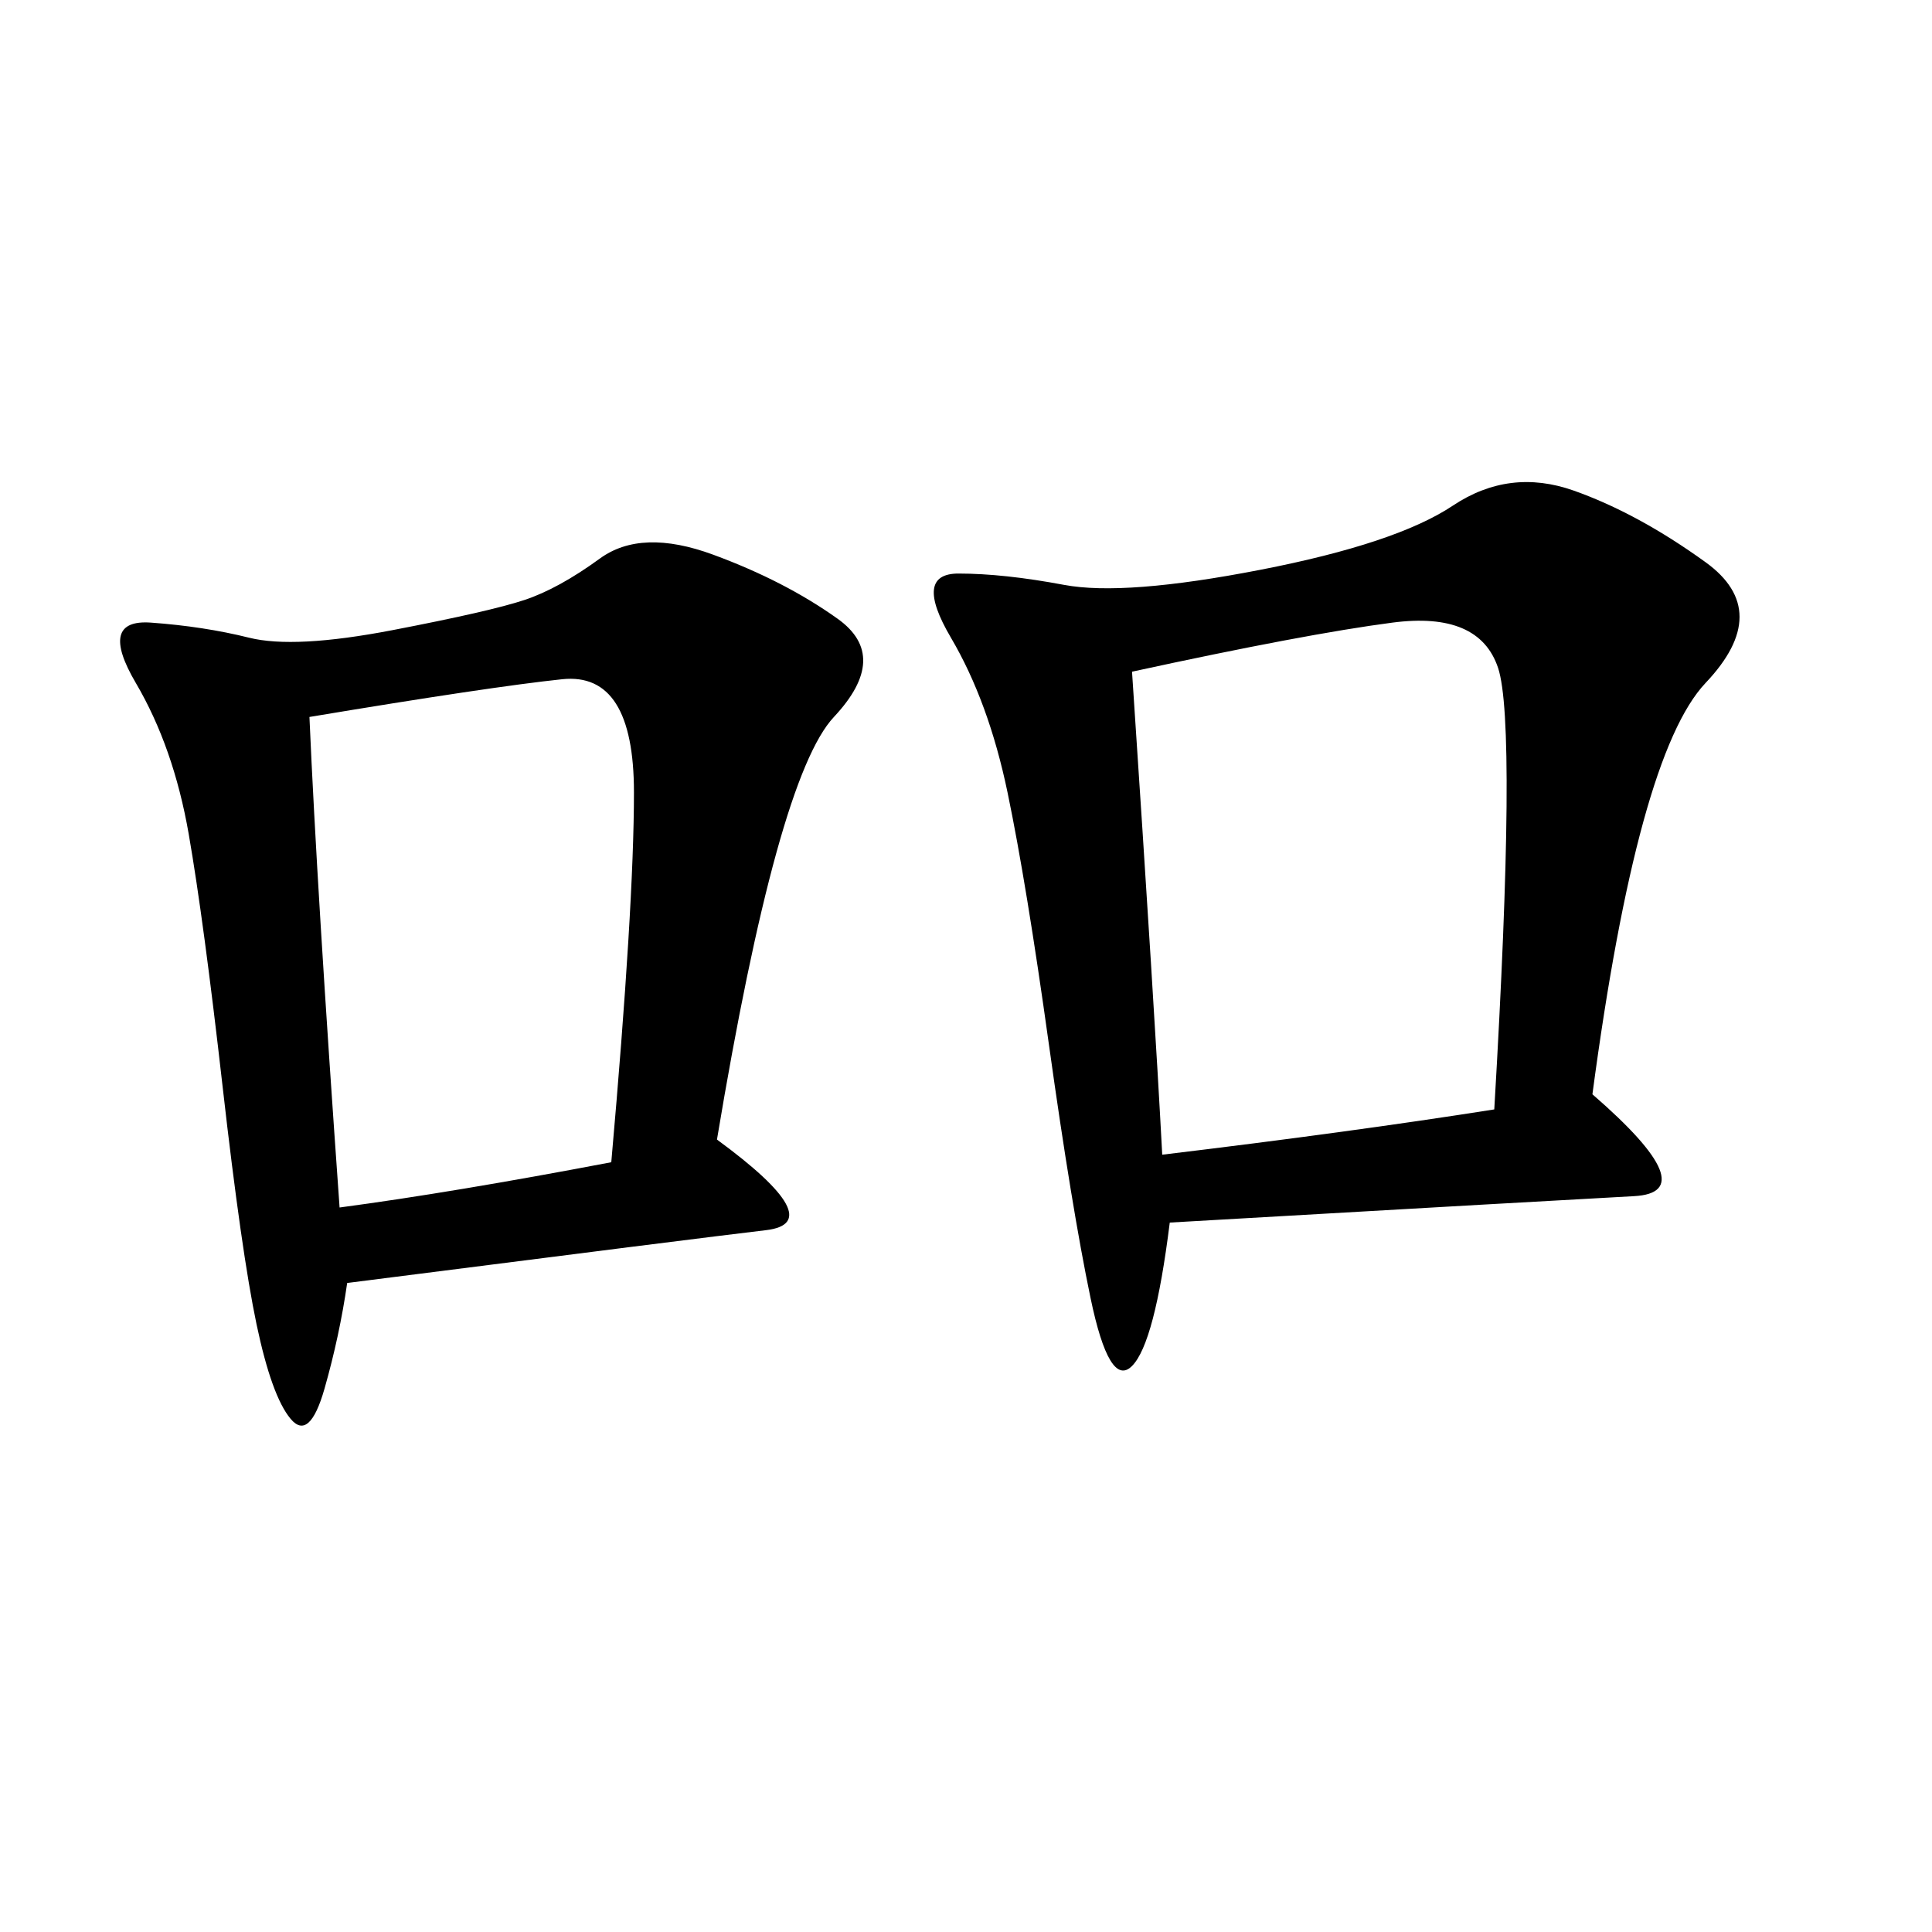 <svg xmlns="http://www.w3.org/2000/svg" xmlns:xlink="http://www.w3.org/1999/xlink" width="300" height="300"><path d="M247.27 169.92Q264.84 185.16 253.71 185.74Q242.58 186.33 181.64 189.84L181.64 189.84Q179.30 208.59 175.78 212.11Q172.27 215.63 169.34 201.56Q166.41 187.50 162.89 162.30Q159.38 137.11 156.45 123.05Q153.52 108.98 147.66 99.02Q141.80 89.06 148.83 89.06L148.83 89.06Q155.86 89.06 165.23 90.82Q174.61 92.58 195.70 88.48Q216.80 84.38 225.59 78.52Q234.38 72.66 244.34 76.17Q254.30 79.69 264.84 87.30Q275.39 94.92 264.84 106.05Q254.30 117.19 247.27 169.92L247.27 169.92ZM111.33 176.95Q128.91 189.84 118.95 191.02Q108.98 192.19 53.91 199.22L53.91 199.22Q52.73 207.42 50.39 215.63Q48.05 223.83 45.12 220.31Q42.19 216.80 39.84 205.66Q37.50 194.53 34.57 168.75Q31.64 142.97 29.30 129.49Q26.95 116.02 21.09 106.05Q15.23 96.09 23.44 96.68Q31.64 97.27 38.67 99.02Q45.70 100.78 60.94 97.85Q76.17 94.92 81.45 93.16Q86.72 91.41 93.16 86.72Q99.61 82.03 110.74 86.13Q121.88 90.23 130.08 96.09Q138.28 101.95 129.49 111.33Q120.70 120.70 111.33 176.95L111.33 176.95ZM175.78 104.30Q179.30 157.03 180.47 179.30L180.47 179.30Q209.77 175.78 232.03 172.27L232.03 172.27Q235.55 112.50 232.62 103.71Q229.69 94.92 216.21 96.68Q202.73 98.44 175.78 104.30L175.78 104.30ZM48.05 111.33Q49.22 138.28 52.73 187.50L52.73 187.50Q70.31 185.16 94.92 180.47L94.92 180.47Q98.44 140.63 98.44 123.05L98.44 123.05Q98.44 104.30 87.30 105.47Q76.17 106.64 48.05 111.33L48.05 111.33Z"/></svg>
